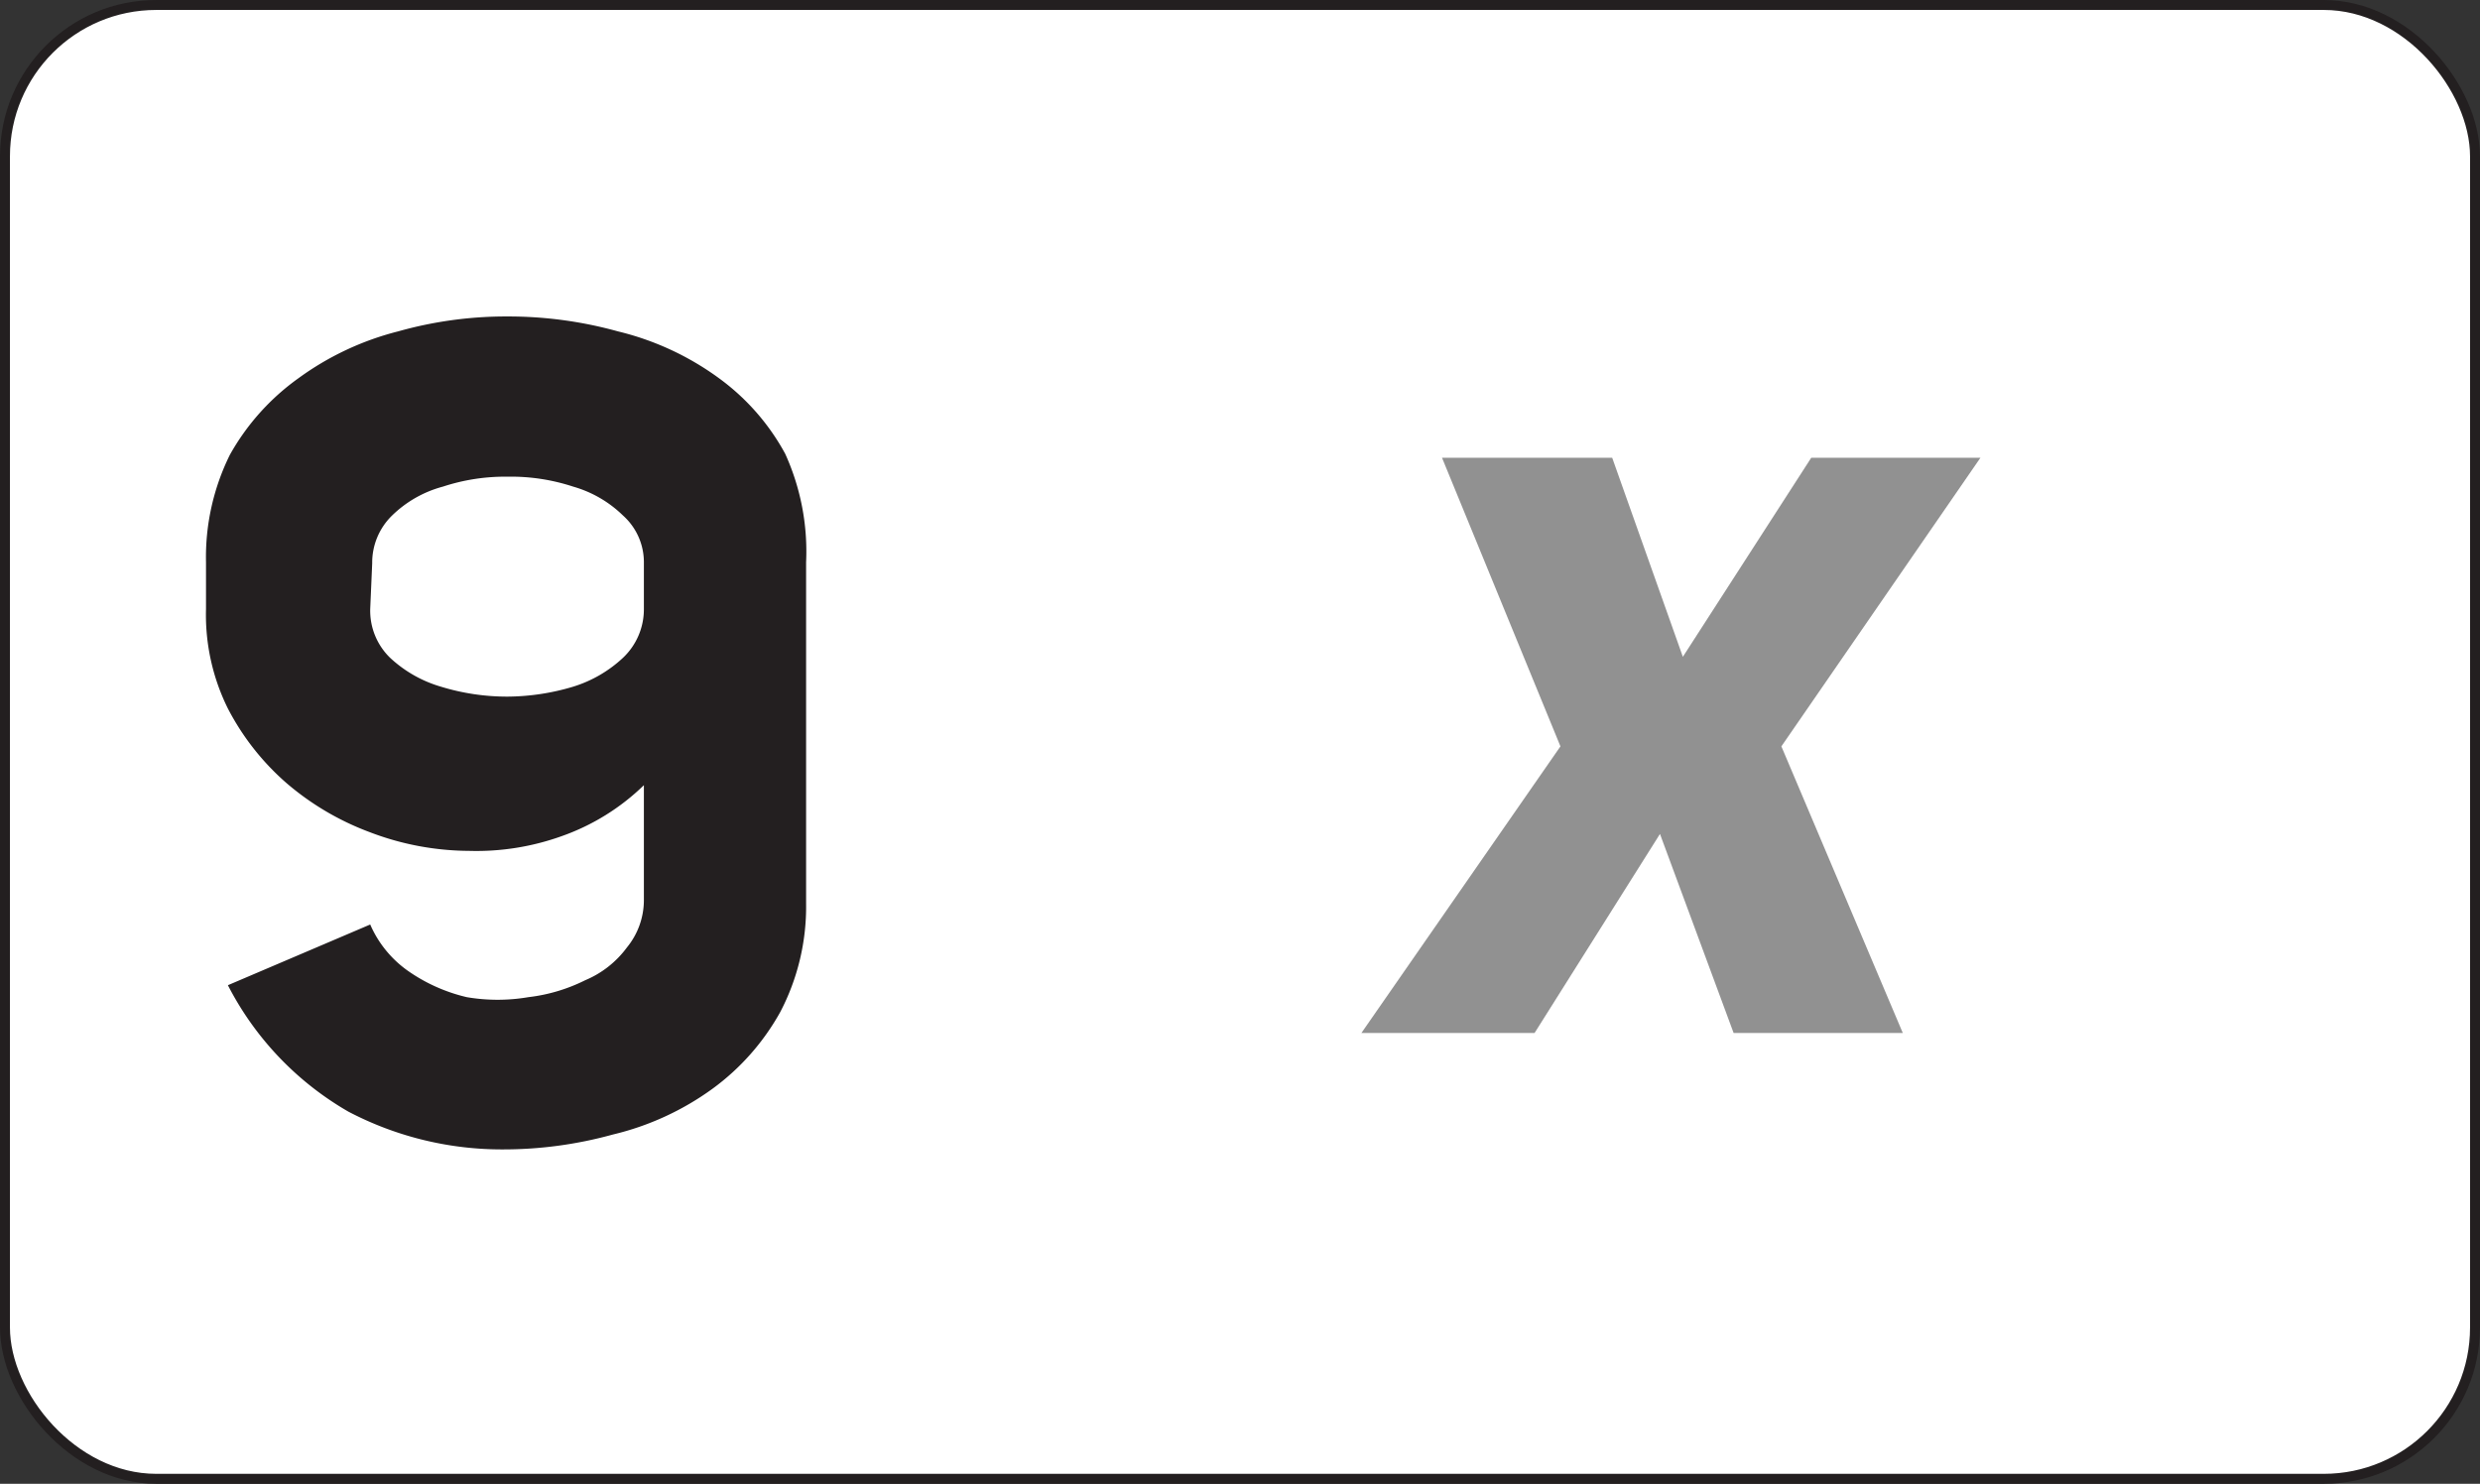 <svg id="Layer_1" data-name="Layer 1" xmlns="http://www.w3.org/2000/svg" xmlns:xlink="http://www.w3.org/1999/xlink" viewBox="0 0 24.92 14.91"><rect x="0" y="0" width="24.92" height="14.91" fill="#333333" stroke="none"/><defs><style>.cls-1{fill:none;stroke:#231f20;stroke-miterlimit:10;stroke-width:0.1px;}.cls-2{fill:#fff;}.cls-3{clip-path:url(#clip-path);}.cls-4{fill:#919191;}.cls-5{isolation:isolate;}.cls-6{fill:#231f20;}</style><clipPath id="clip-path"><rect class="cls-1" x="0.05" y="0.05" width="24.82" height="14.81" rx="1.52" ry="1.52"/></clipPath></defs><title>neutral_</title><rect class="cls-2" x="0.05" y="0.05" width="24.82" height="14.81" rx="1.52" ry="1.52"/><g class="cls-3"><path class="cls-4" d="M18.2,4.6h1.7l-2,2.9,1.22,2.88h-1.7l-.74-2-1.26,2H13.68l2-2.88L14.49,4.6H16.2l.71,2Z"/></g><rect class="cls-1" x="0.05" y="0.05" width="24.82" height="14.81" rx="1.52" ry="1.52"/><g id="text3788" class="cls-5"><g class="cls-5"><path class="cls-6" d="M3.72,9.29a1.11,1.11,0,0,0,.4.48,1.71,1.71,0,0,0,.57.25,1.84,1.84,0,0,0,.62,0,1.72,1.72,0,0,0,.57-.17,1,1,0,0,0,.42-.33.75.75,0,0,0,.17-.47V7.89a2.26,2.26,0,0,1-.82.51,2.54,2.54,0,0,1-.94.15,2.82,2.82,0,0,1-1-.19,2.76,2.76,0,0,1-.83-.49,2.55,2.55,0,0,1-.59-.75,2.12,2.12,0,0,1-.22-1V5.65a2.32,2.32,0,0,1,.24-1.08A2.36,2.36,0,0,1,3,3.8a2.91,2.91,0,0,1,1-.47,4,4,0,0,1,1.1-.15,4.13,4.13,0,0,1,1.11.15,2.85,2.85,0,0,1,1,.46,2.29,2.29,0,0,1,.68.77A2.37,2.37,0,0,1,8.1,5.65V9.08a2.28,2.28,0,0,1-.26,1.09,2.39,2.39,0,0,1-.68.77,2.81,2.81,0,0,1-1,.46,4.13,4.13,0,0,1-1.11.15,3.32,3.32,0,0,1-1.55-.38A3.1,3.1,0,0,1,2.29,9.9Zm0-3.17a.66.66,0,0,0,.2.49,1.27,1.27,0,0,0,.51.29A2.27,2.27,0,0,0,5.1,7a2.34,2.34,0,0,0,.66-.1,1.29,1.29,0,0,0,.5-.29.67.67,0,0,0,.21-.49V5.66a.63.63,0,0,0-.21-.48,1.18,1.18,0,0,0-.5-.29,2,2,0,0,0-.66-.1,2,2,0,0,0-.65.1,1.16,1.16,0,0,0-.51.29.66.66,0,0,0-.2.48Z"/></g></g></svg>